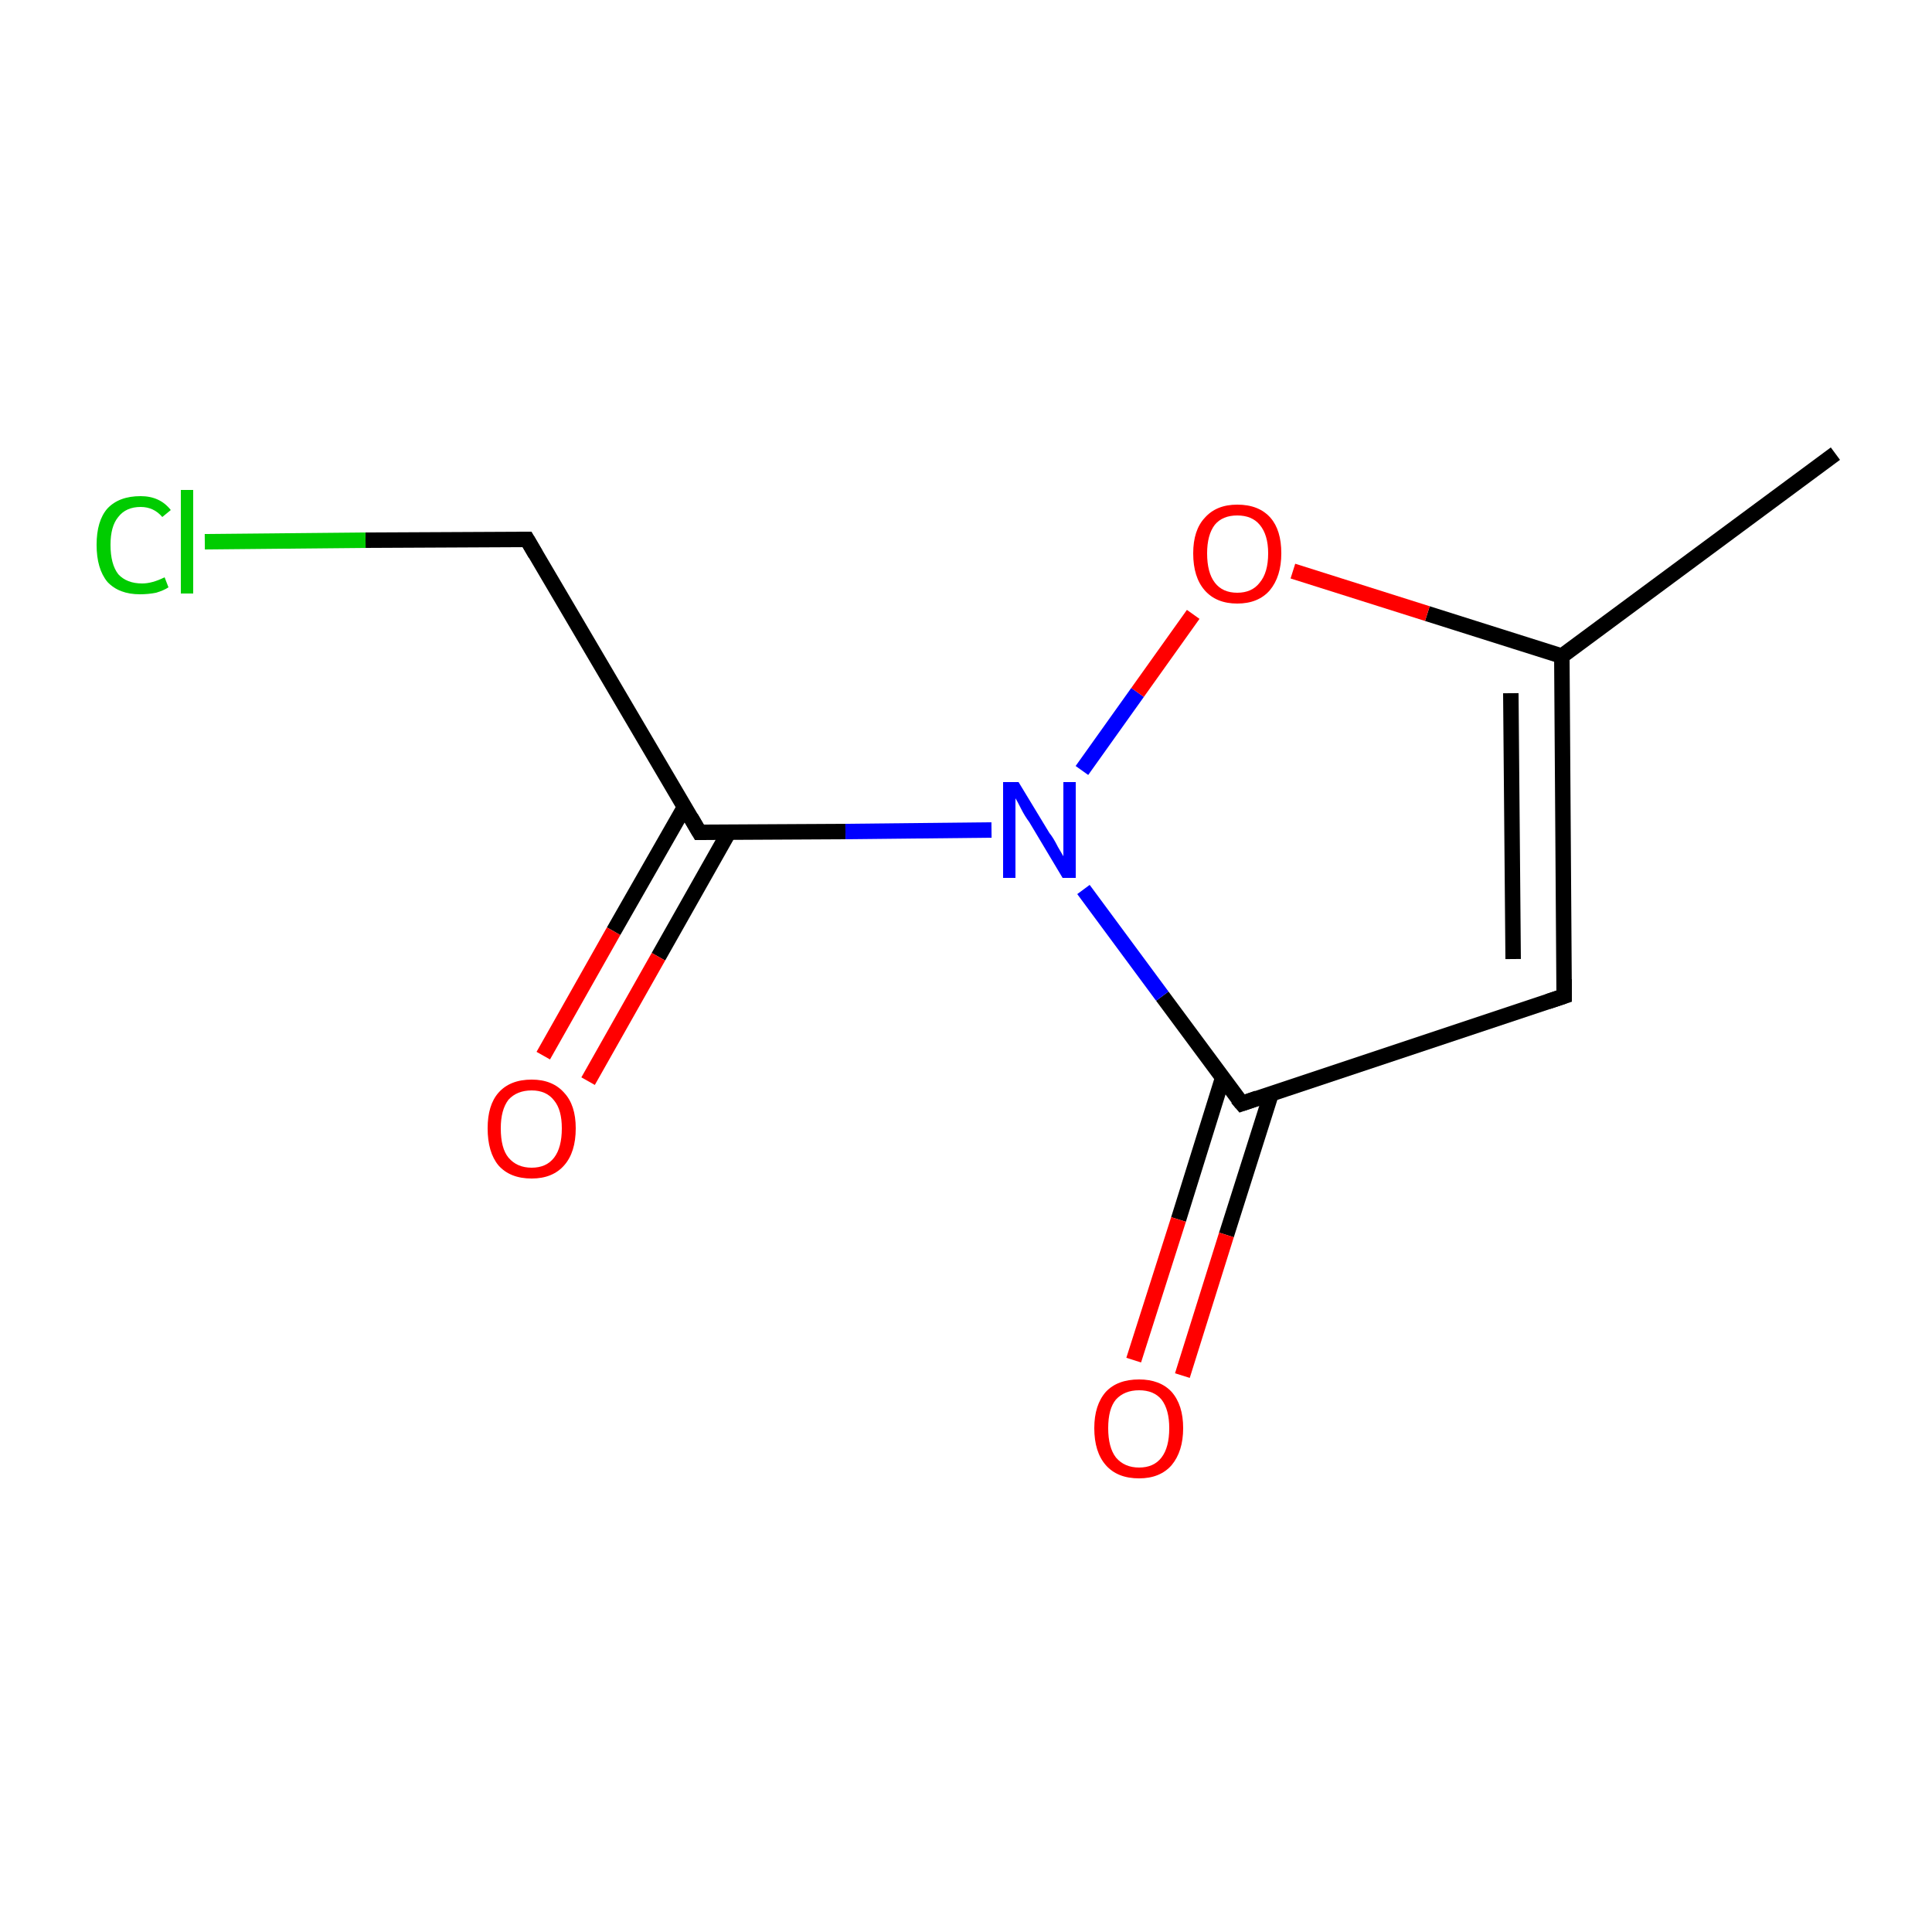 <?xml version='1.0' encoding='iso-8859-1'?>
<svg version='1.1' baseProfile='full'
              xmlns='http://www.w3.org/2000/svg'
                      xmlns:rdkit='http://www.rdkit.org/xml'
                      xmlns:xlink='http://www.w3.org/1999/xlink'
                  xml:space='preserve'
width='250px' height='250px' viewBox='0 0 250 250'>
<!-- END OF HEADER -->
<rect style='opacity:1.0;fill:#FFFFFF;stroke:none' width='250.0' height='250.0' x='0.0' y='0.0'> </rect>
<path class='bond-0 atom-0 atom-3' d='M 237.5,58.7 L 202.1,84.9' style='fill:none;fill-rule:evenodd;stroke:#000000;stroke-width:2.0px;stroke-linecap:butt;stroke-linejoin:miter;stroke-opacity:1' />
<path class='bond-1 atom-1 atom-3' d='M 202.4,128.9 L 202.1,84.9' style='fill:none;fill-rule:evenodd;stroke:#000000;stroke-width:2.0px;stroke-linecap:butt;stroke-linejoin:miter;stroke-opacity:1' />
<path class='bond-1 atom-1 atom-3' d='M 195.8,124.1 L 195.5,89.7' style='fill:none;fill-rule:evenodd;stroke:#000000;stroke-width:2.0px;stroke-linecap:butt;stroke-linejoin:miter;stroke-opacity:1' />
<path class='bond-2 atom-1 atom-4' d='M 202.4,128.9 L 160.7,142.8' style='fill:none;fill-rule:evenodd;stroke:#000000;stroke-width:2.0px;stroke-linecap:butt;stroke-linejoin:miter;stroke-opacity:1' />
<path class='bond-3 atom-2 atom-5' d='M 68.2,69.8 L 90.5,107.7' style='fill:none;fill-rule:evenodd;stroke:#000000;stroke-width:2.0px;stroke-linecap:butt;stroke-linejoin:miter;stroke-opacity:1' />
<path class='bond-4 atom-2 atom-6' d='M 68.2,69.8 L 47.3,69.9' style='fill:none;fill-rule:evenodd;stroke:#000000;stroke-width:2.0px;stroke-linecap:butt;stroke-linejoin:miter;stroke-opacity:1' />
<path class='bond-4 atom-2 atom-6' d='M 47.3,69.9 L 26.5,70.1' style='fill:none;fill-rule:evenodd;stroke:#00CC00;stroke-width:2.0px;stroke-linecap:butt;stroke-linejoin:miter;stroke-opacity:1' />
<path class='bond-5 atom-3 atom-10' d='M 202.1,84.9 L 184.7,79.4' style='fill:none;fill-rule:evenodd;stroke:#000000;stroke-width:2.0px;stroke-linecap:butt;stroke-linejoin:miter;stroke-opacity:1' />
<path class='bond-5 atom-3 atom-10' d='M 184.7,79.4 L 167.3,73.9' style='fill:none;fill-rule:evenodd;stroke:#FF0000;stroke-width:2.0px;stroke-linecap:butt;stroke-linejoin:miter;stroke-opacity:1' />
<path class='bond-6 atom-4 atom-7' d='M 160.7,142.8 L 150.4,128.9' style='fill:none;fill-rule:evenodd;stroke:#000000;stroke-width:2.0px;stroke-linecap:butt;stroke-linejoin:miter;stroke-opacity:1' />
<path class='bond-6 atom-4 atom-7' d='M 150.4,128.9 L 140.2,115.1' style='fill:none;fill-rule:evenodd;stroke:#0000FF;stroke-width:2.0px;stroke-linecap:butt;stroke-linejoin:miter;stroke-opacity:1' />
<path class='bond-7 atom-4 atom-8' d='M 158.2,139.5 L 152.5,157.8' style='fill:none;fill-rule:evenodd;stroke:#000000;stroke-width:2.0px;stroke-linecap:butt;stroke-linejoin:miter;stroke-opacity:1' />
<path class='bond-7 atom-4 atom-8' d='M 152.5,157.8 L 146.7,176.0' style='fill:none;fill-rule:evenodd;stroke:#FF0000;stroke-width:2.0px;stroke-linecap:butt;stroke-linejoin:miter;stroke-opacity:1' />
<path class='bond-7 atom-4 atom-8' d='M 164.5,141.5 L 158.7,159.8' style='fill:none;fill-rule:evenodd;stroke:#000000;stroke-width:2.0px;stroke-linecap:butt;stroke-linejoin:miter;stroke-opacity:1' />
<path class='bond-7 atom-4 atom-8' d='M 158.7,159.8 L 153.0,178.0' style='fill:none;fill-rule:evenodd;stroke:#FF0000;stroke-width:2.0px;stroke-linecap:butt;stroke-linejoin:miter;stroke-opacity:1' />
<path class='bond-8 atom-5 atom-7' d='M 90.5,107.7 L 109.4,107.6' style='fill:none;fill-rule:evenodd;stroke:#000000;stroke-width:2.0px;stroke-linecap:butt;stroke-linejoin:miter;stroke-opacity:1' />
<path class='bond-8 atom-5 atom-7' d='M 109.4,107.6 L 128.3,107.4' style='fill:none;fill-rule:evenodd;stroke:#0000FF;stroke-width:2.0px;stroke-linecap:butt;stroke-linejoin:miter;stroke-opacity:1' />
<path class='bond-9 atom-5 atom-9' d='M 88.6,104.4 L 79.4,120.5' style='fill:none;fill-rule:evenodd;stroke:#000000;stroke-width:2.0px;stroke-linecap:butt;stroke-linejoin:miter;stroke-opacity:1' />
<path class='bond-9 atom-5 atom-9' d='M 79.4,120.5 L 70.3,136.6' style='fill:none;fill-rule:evenodd;stroke:#FF0000;stroke-width:2.0px;stroke-linecap:butt;stroke-linejoin:miter;stroke-opacity:1' />
<path class='bond-9 atom-5 atom-9' d='M 94.3,107.7 L 85.2,123.8' style='fill:none;fill-rule:evenodd;stroke:#000000;stroke-width:2.0px;stroke-linecap:butt;stroke-linejoin:miter;stroke-opacity:1' />
<path class='bond-9 atom-5 atom-9' d='M 85.2,123.8 L 76.1,139.9' style='fill:none;fill-rule:evenodd;stroke:#FF0000;stroke-width:2.0px;stroke-linecap:butt;stroke-linejoin:miter;stroke-opacity:1' />
<path class='bond-10 atom-7 atom-10' d='M 140.0,99.7 L 147.2,89.6' style='fill:none;fill-rule:evenodd;stroke:#0000FF;stroke-width:2.0px;stroke-linecap:butt;stroke-linejoin:miter;stroke-opacity:1' />
<path class='bond-10 atom-7 atom-10' d='M 147.2,89.6 L 154.4,79.5' style='fill:none;fill-rule:evenodd;stroke:#FF0000;stroke-width:2.0px;stroke-linecap:butt;stroke-linejoin:miter;stroke-opacity:1' />
<path d='M 202.4,126.7 L 202.4,128.9 L 200.3,129.6' style='fill:none;stroke:#000000;stroke-width:2.0px;stroke-linecap:butt;stroke-linejoin:miter;stroke-opacity:1;' />
<path d='M 69.3,71.7 L 68.2,69.8 L 67.2,69.8' style='fill:none;stroke:#000000;stroke-width:2.0px;stroke-linecap:butt;stroke-linejoin:miter;stroke-opacity:1;' />
<path d='M 162.7,142.1 L 160.7,142.8 L 160.1,142.1' style='fill:none;stroke:#000000;stroke-width:2.0px;stroke-linecap:butt;stroke-linejoin:miter;stroke-opacity:1;' />
<path d='M 89.4,105.8 L 90.5,107.7 L 91.4,107.7' style='fill:none;stroke:#000000;stroke-width:2.0px;stroke-linecap:butt;stroke-linejoin:miter;stroke-opacity:1;' />
<path class='atom-6' d='M 12.5 70.5
Q 12.5 67.4, 13.9 65.8
Q 15.4 64.2, 18.2 64.2
Q 20.7 64.2, 22.1 66.0
L 21.0 66.9
Q 19.9 65.6, 18.2 65.6
Q 16.3 65.6, 15.3 66.9
Q 14.3 68.1, 14.3 70.5
Q 14.3 73.0, 15.3 74.3
Q 16.4 75.5, 18.4 75.5
Q 19.7 75.5, 21.3 74.7
L 21.8 76.0
Q 21.2 76.4, 20.2 76.7
Q 19.2 76.9, 18.1 76.9
Q 15.4 76.9, 13.9 75.3
Q 12.5 73.6, 12.5 70.5
' fill='#00CC00'/>
<path class='atom-6' d='M 23.4 63.4
L 25.0 63.4
L 25.0 76.8
L 23.4 76.8
L 23.4 63.4
' fill='#00CC00'/>
<path class='atom-7' d='M 131.8 101.2
L 135.8 107.8
Q 136.3 108.4, 136.9 109.6
Q 137.6 110.8, 137.6 110.8
L 137.6 101.2
L 139.2 101.2
L 139.2 113.6
L 137.5 113.6
L 133.2 106.4
Q 132.6 105.6, 132.1 104.6
Q 131.6 103.6, 131.4 103.3
L 131.4 113.6
L 129.8 113.6
L 129.8 101.2
L 131.8 101.2
' fill='#0000FF'/>
<path class='atom-8' d='M 141.6 184.8
Q 141.6 181.8, 143.1 180.1
Q 144.6 178.5, 147.4 178.5
Q 150.1 178.5, 151.6 180.1
Q 153.1 181.8, 153.1 184.8
Q 153.1 187.8, 151.6 189.6
Q 150.1 191.3, 147.4 191.3
Q 144.6 191.3, 143.1 189.6
Q 141.6 187.9, 141.6 184.8
M 147.4 189.9
Q 149.3 189.9, 150.3 188.6
Q 151.3 187.3, 151.3 184.8
Q 151.3 182.4, 150.3 181.1
Q 149.3 179.9, 147.4 179.9
Q 145.5 179.9, 144.4 181.1
Q 143.4 182.3, 143.4 184.8
Q 143.4 187.3, 144.4 188.6
Q 145.5 189.9, 147.4 189.9
' fill='#FF0000'/>
<path class='atom-9' d='M 63.1 146.0
Q 63.1 143.0, 64.5 141.4
Q 66.0 139.7, 68.8 139.7
Q 71.5 139.7, 73.0 141.4
Q 74.5 143.0, 74.5 146.0
Q 74.5 149.1, 73.0 150.8
Q 71.5 152.5, 68.8 152.5
Q 66.0 152.5, 64.5 150.8
Q 63.1 149.1, 63.1 146.0
M 68.8 151.1
Q 70.7 151.1, 71.7 149.8
Q 72.7 148.5, 72.7 146.0
Q 72.7 143.6, 71.7 142.4
Q 70.7 141.1, 68.8 141.1
Q 66.9 141.1, 65.8 142.3
Q 64.8 143.6, 64.8 146.0
Q 64.8 148.6, 65.8 149.8
Q 66.9 151.1, 68.8 151.1
' fill='#FF0000'/>
<path class='atom-10' d='M 154.4 71.6
Q 154.4 68.6, 155.9 67.0
Q 157.4 65.3, 160.1 65.3
Q 162.9 65.3, 164.4 67.0
Q 165.8 68.6, 165.8 71.6
Q 165.8 74.6, 164.3 76.4
Q 162.8 78.1, 160.1 78.1
Q 157.4 78.1, 155.9 76.4
Q 154.4 74.7, 154.4 71.6
M 160.1 76.7
Q 162.0 76.7, 163.0 75.4
Q 164.1 74.1, 164.1 71.6
Q 164.1 69.2, 163.0 67.9
Q 162.0 66.7, 160.1 66.7
Q 158.2 66.7, 157.2 67.9
Q 156.2 69.2, 156.2 71.6
Q 156.2 74.1, 157.2 75.4
Q 158.2 76.7, 160.1 76.7
' fill='#FF0000'/>
</svg>
